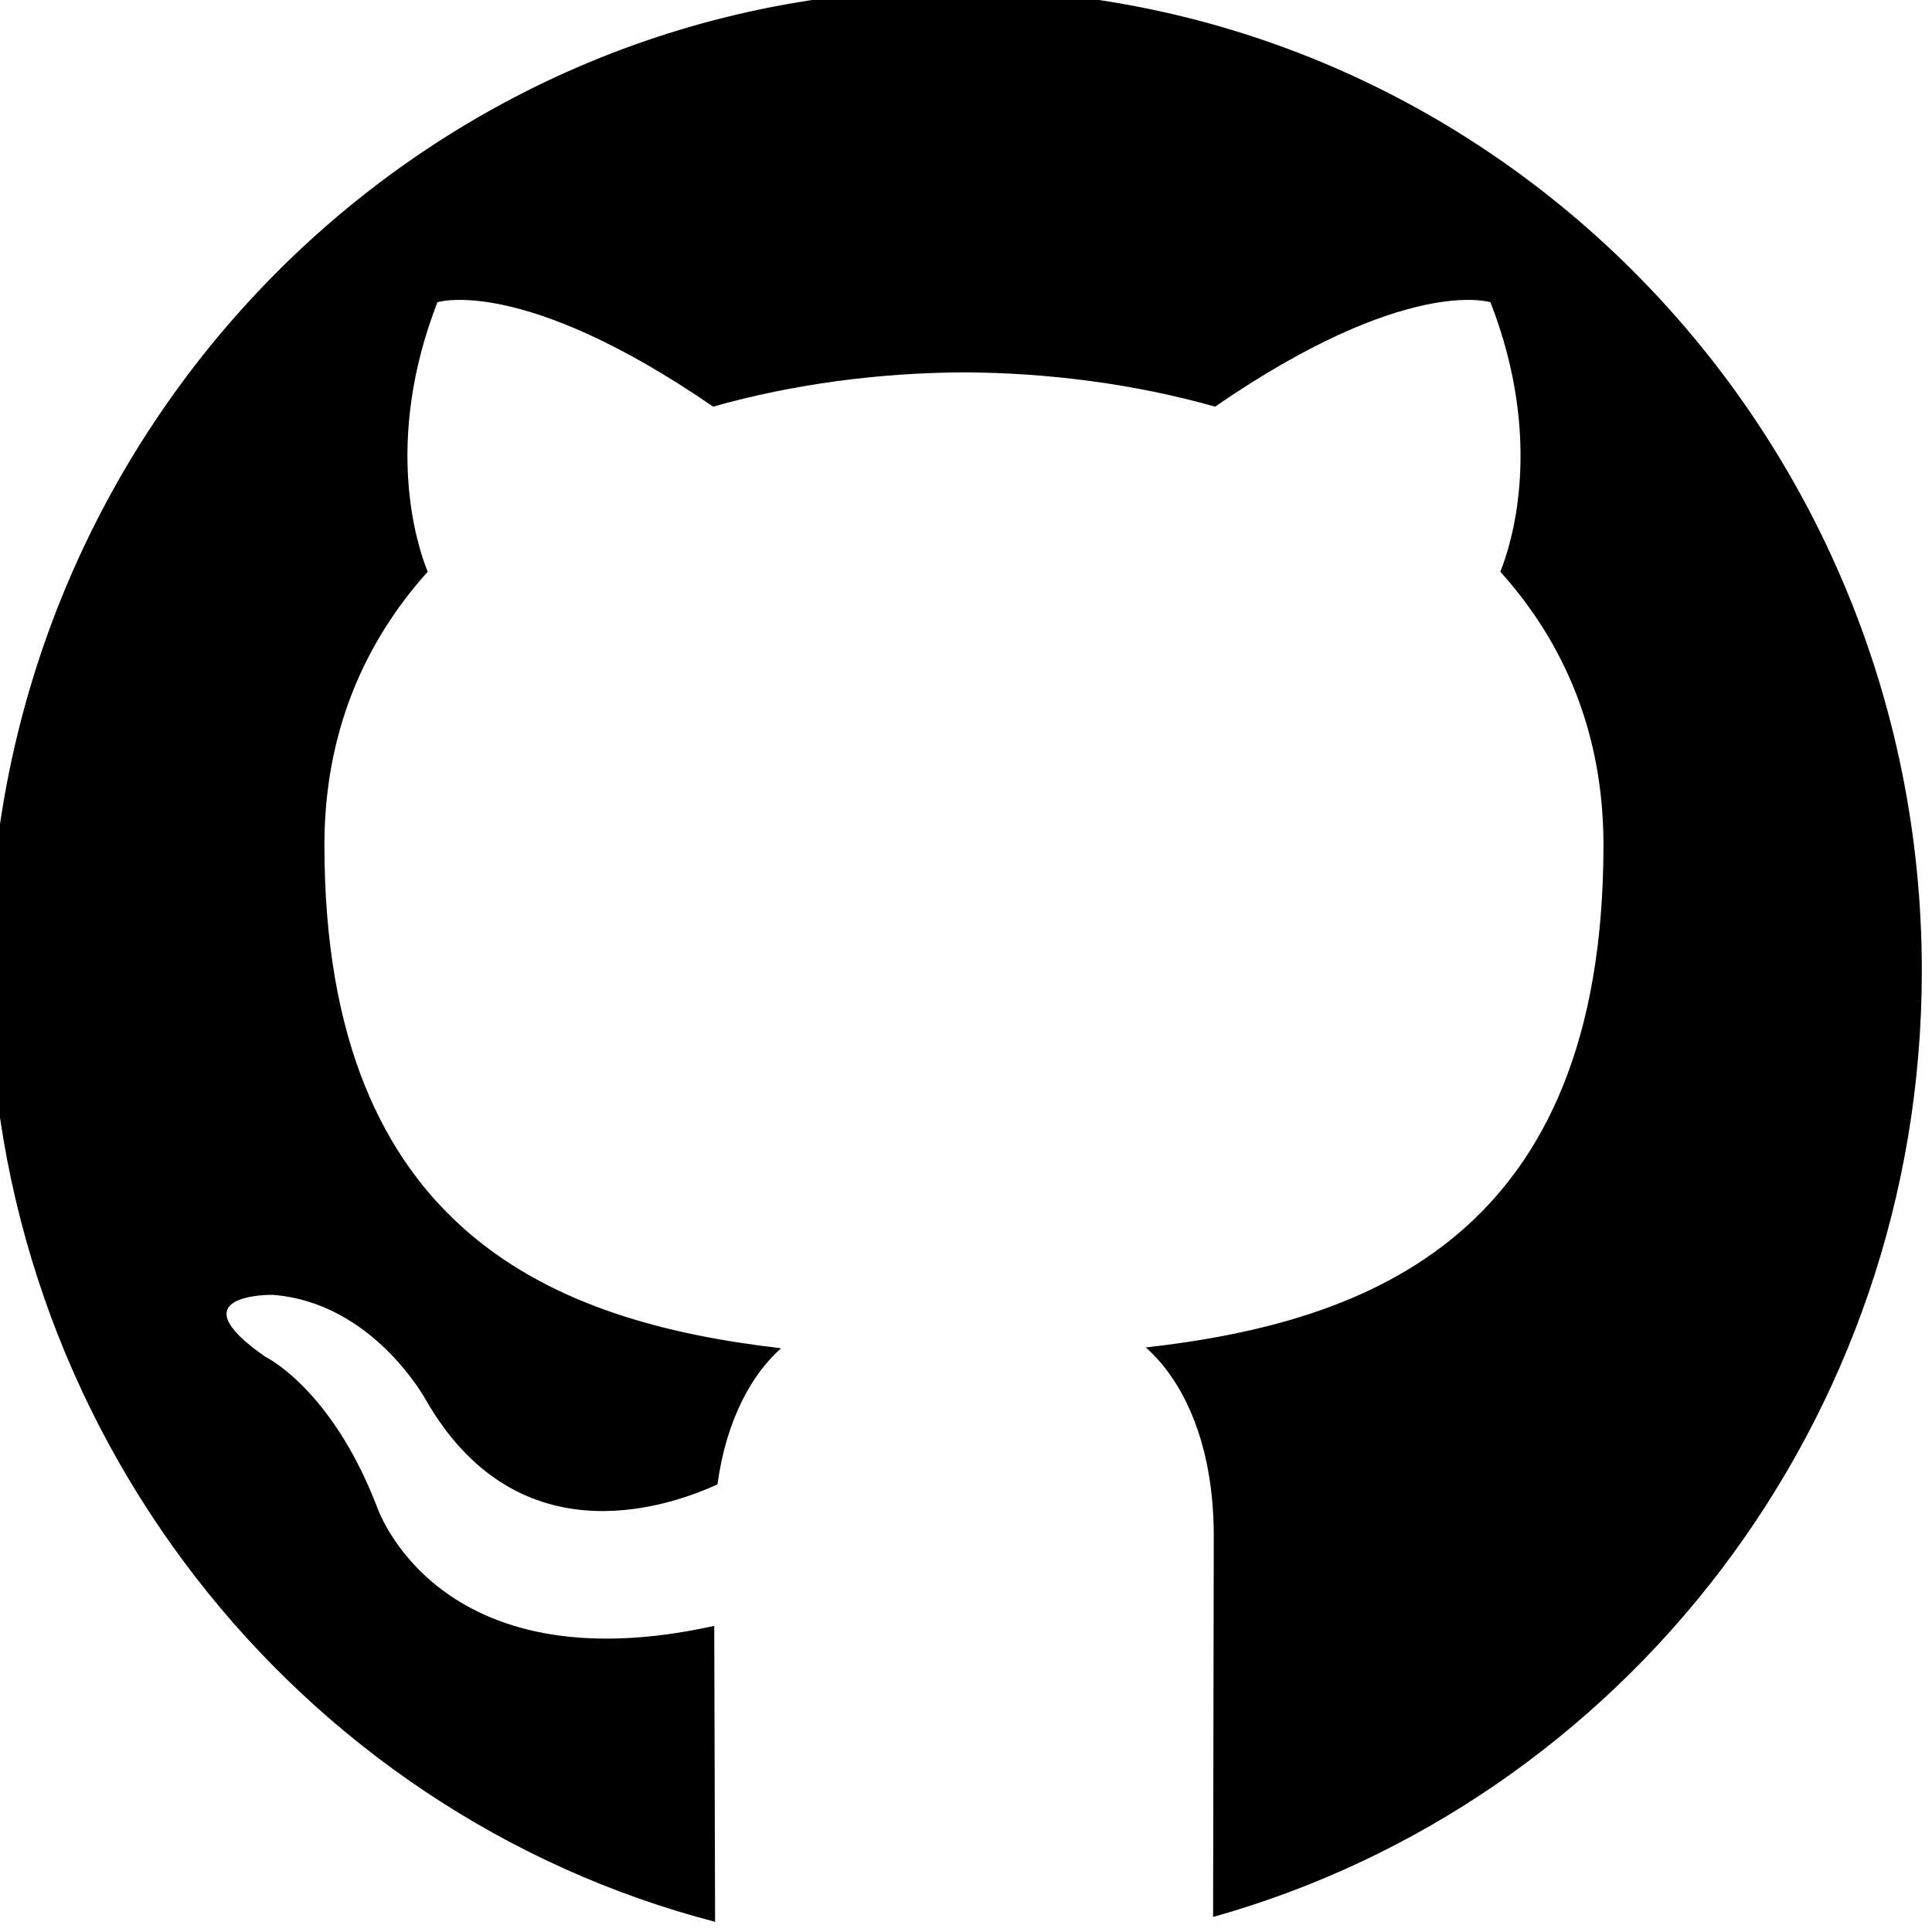 <svg xmlns="http://www.w3.org/2000/svg" width="350" height="350"><path d="M173.106-1.944c-96.678 0-175.05 79.617-175.05 177.827 0 82.935 55.888 152.605 131.49 172.273l-.156-53.612c-50.516 11.16-61.174-21.765-61.174-21.765-8.258-21.321-20.162-26.993-20.162-26.993-16.478-11.448 1.241-11.215 1.241-11.215 18.232 1.299 27.837 19.01 27.837 19.01 16.194 28.199 42.479 20.045 52.842 15.334 1.63-11.919 6.333-20.061 11.53-24.666-40.332-4.664-82.733-20.481-82.733-91.162 0-20.139 7.095-36.593 18.711-49.512-1.887-4.649-8.103-23.41 1.758-48.819 0 0 15.249-4.956 49.948 18.909 14.486-4.088 30.019-6.138 45.451-6.208 15.432.07 30.976 2.12 45.49 6.208 34.66-23.865 49.885-18.909 49.885-18.909 9.884 25.409 3.668 44.171 1.782 48.82 11.643 12.919 18.688 29.373 18.688 49.512 0 70.852-42.479 86.447-82.915 91.018 6.512 5.726 12.316 16.949 12.316 34.158l-.121 69.009c74.015-20.749 128.393-89.598 128.393-171.39 0-98.211-78.372-177.827-175.05-177.827z"/></svg>